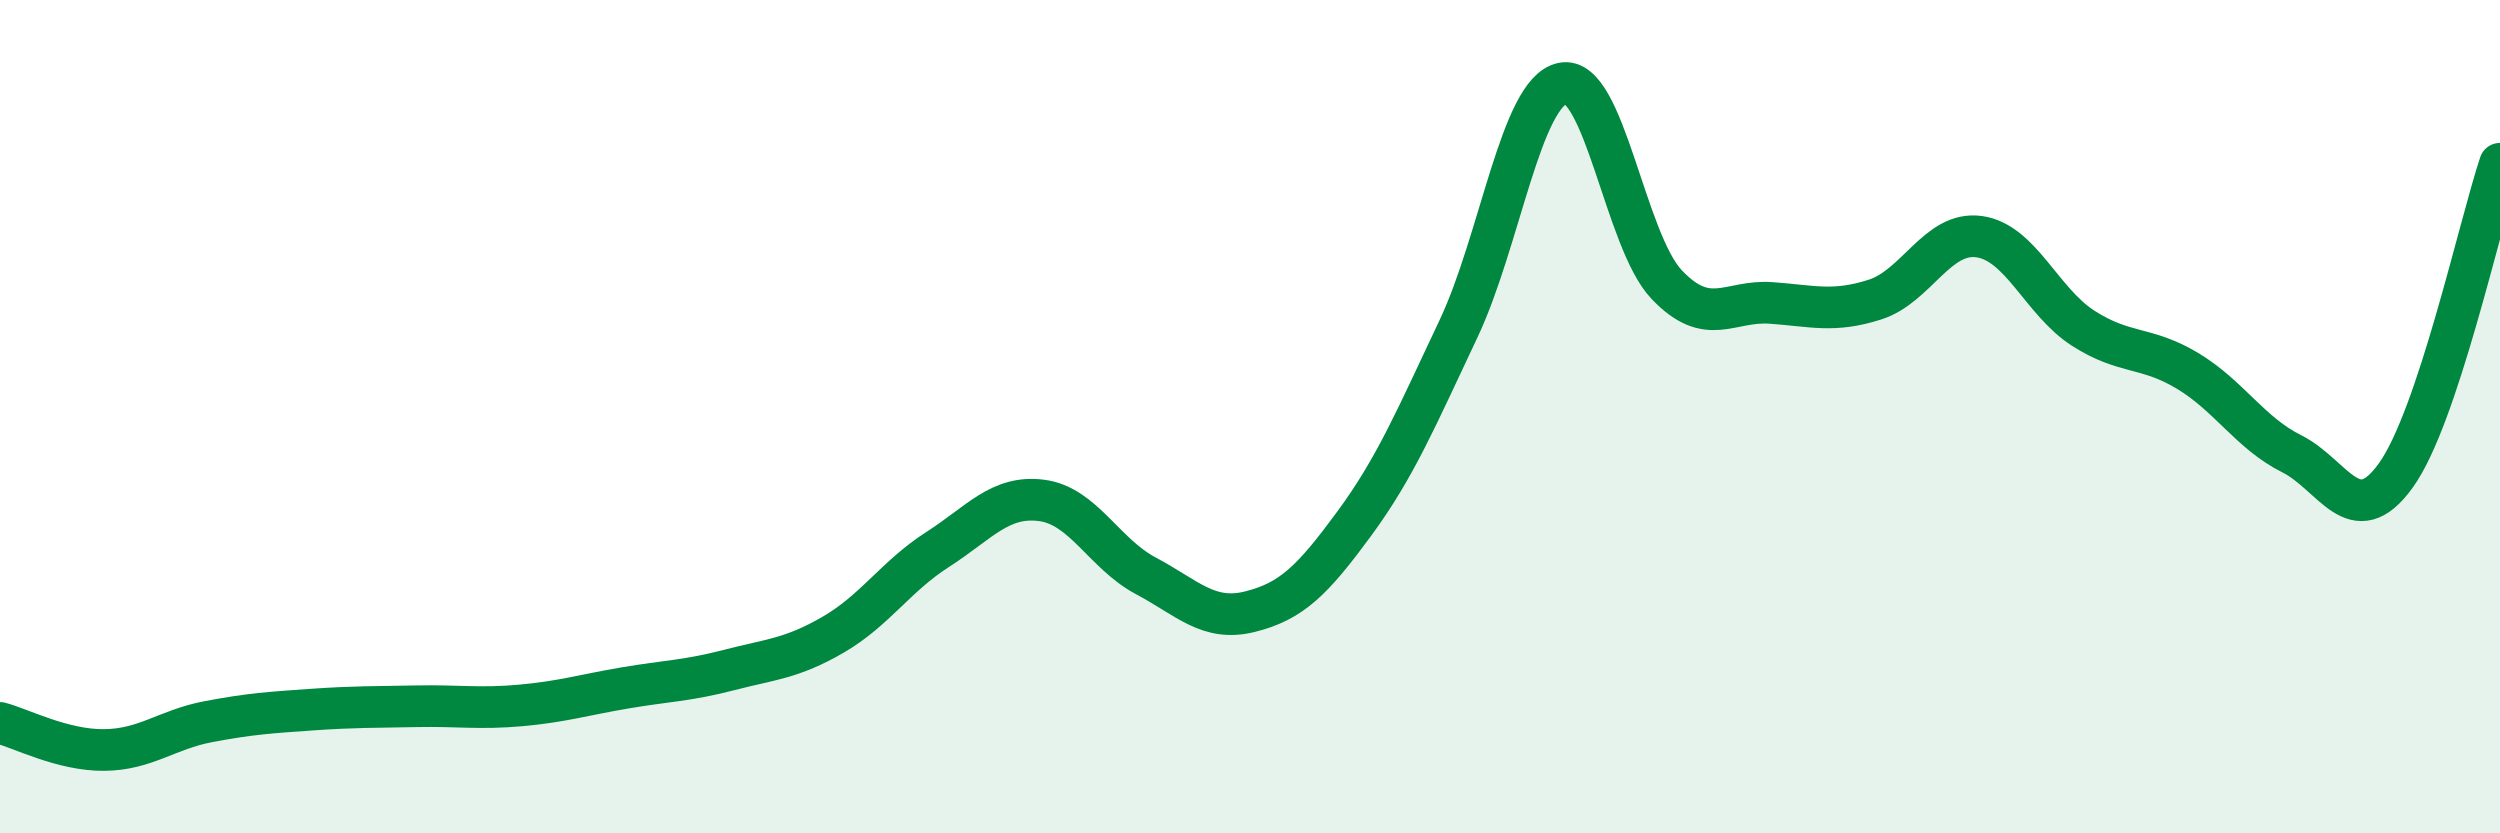 
    <svg width="60" height="20" viewBox="0 0 60 20" xmlns="http://www.w3.org/2000/svg">
      <path
        d="M 0,17.35 C 0.5,17.48 1.5,18.01 2.5,18 C 3.5,17.99 4,17.51 5,17.32 C 6,17.13 6.5,17.1 7.5,17.03 C 8.5,16.96 9,16.97 10,16.95 C 11,16.93 11.5,17.02 12.5,16.93 C 13.5,16.84 14,16.68 15,16.51 C 16,16.34 16.5,16.34 17.5,16.08 C 18.5,15.82 19,15.81 20,15.23 C 21,14.65 21.5,13.83 22.5,13.19 C 23.5,12.55 24,11.88 25,12.01 C 26,12.14 26.5,13.29 27.5,13.82 C 28.5,14.35 29,14.93 30,14.68 C 31,14.43 31.5,13.93 32.5,12.57 C 33.5,11.21 34,10.01 35,7.9 C 36,5.79 36.5,2.21 37.5,2 C 38.5,1.79 39,5.78 40,6.83 C 41,7.88 41.5,7.2 42.5,7.27 C 43.5,7.34 44,7.51 45,7.19 C 46,6.87 46.5,5.54 47.5,5.68 C 48.5,5.82 49,7.24 50,7.88 C 51,8.52 51.5,8.3 52.5,8.9 C 53.5,9.5 54,10.39 55,10.89 C 56,11.39 56.5,12.8 57.5,11.41 C 58.5,10.02 59.5,5.43 60,3.93L60 20L0 20Z"
        fill="#008740"
        opacity="0.1"
        stroke-linecap="round"
        stroke-linejoin="round"
      />
      <path
        d="M 0,17.35 C 0.5,17.48 1.5,18.01 2.5,18 C 3.5,17.99 4,17.51 5,17.32 C 6,17.13 6.5,17.1 7.5,17.03 C 8.5,16.96 9,16.97 10,16.95 C 11,16.93 11.5,17.02 12.5,16.93 C 13.5,16.84 14,16.68 15,16.51 C 16,16.34 16.5,16.34 17.5,16.08 C 18.5,15.82 19,15.81 20,15.23 C 21,14.65 21.5,13.83 22.5,13.19 C 23.5,12.55 24,11.88 25,12.01 C 26,12.14 26.5,13.29 27.5,13.82 C 28.5,14.35 29,14.93 30,14.68 C 31,14.43 31.5,13.93 32.5,12.57 C 33.5,11.21 34,10.01 35,7.9 C 36,5.79 36.5,2.21 37.5,2 C 38.5,1.79 39,5.78 40,6.83 C 41,7.88 41.5,7.2 42.5,7.27 C 43.5,7.34 44,7.51 45,7.19 C 46,6.87 46.5,5.54 47.5,5.68 C 48.5,5.82 49,7.24 50,7.88 C 51,8.52 51.5,8.3 52.5,8.9 C 53.5,9.5 54,10.39 55,10.89 C 56,11.39 56.5,12.8 57.5,11.41 C 58.5,10.02 59.5,5.43 60,3.93"
        stroke="#008740"
        stroke-width="1"
        fill="none"
        stroke-linecap="round"
        stroke-linejoin="round"
      />
    </svg>
  